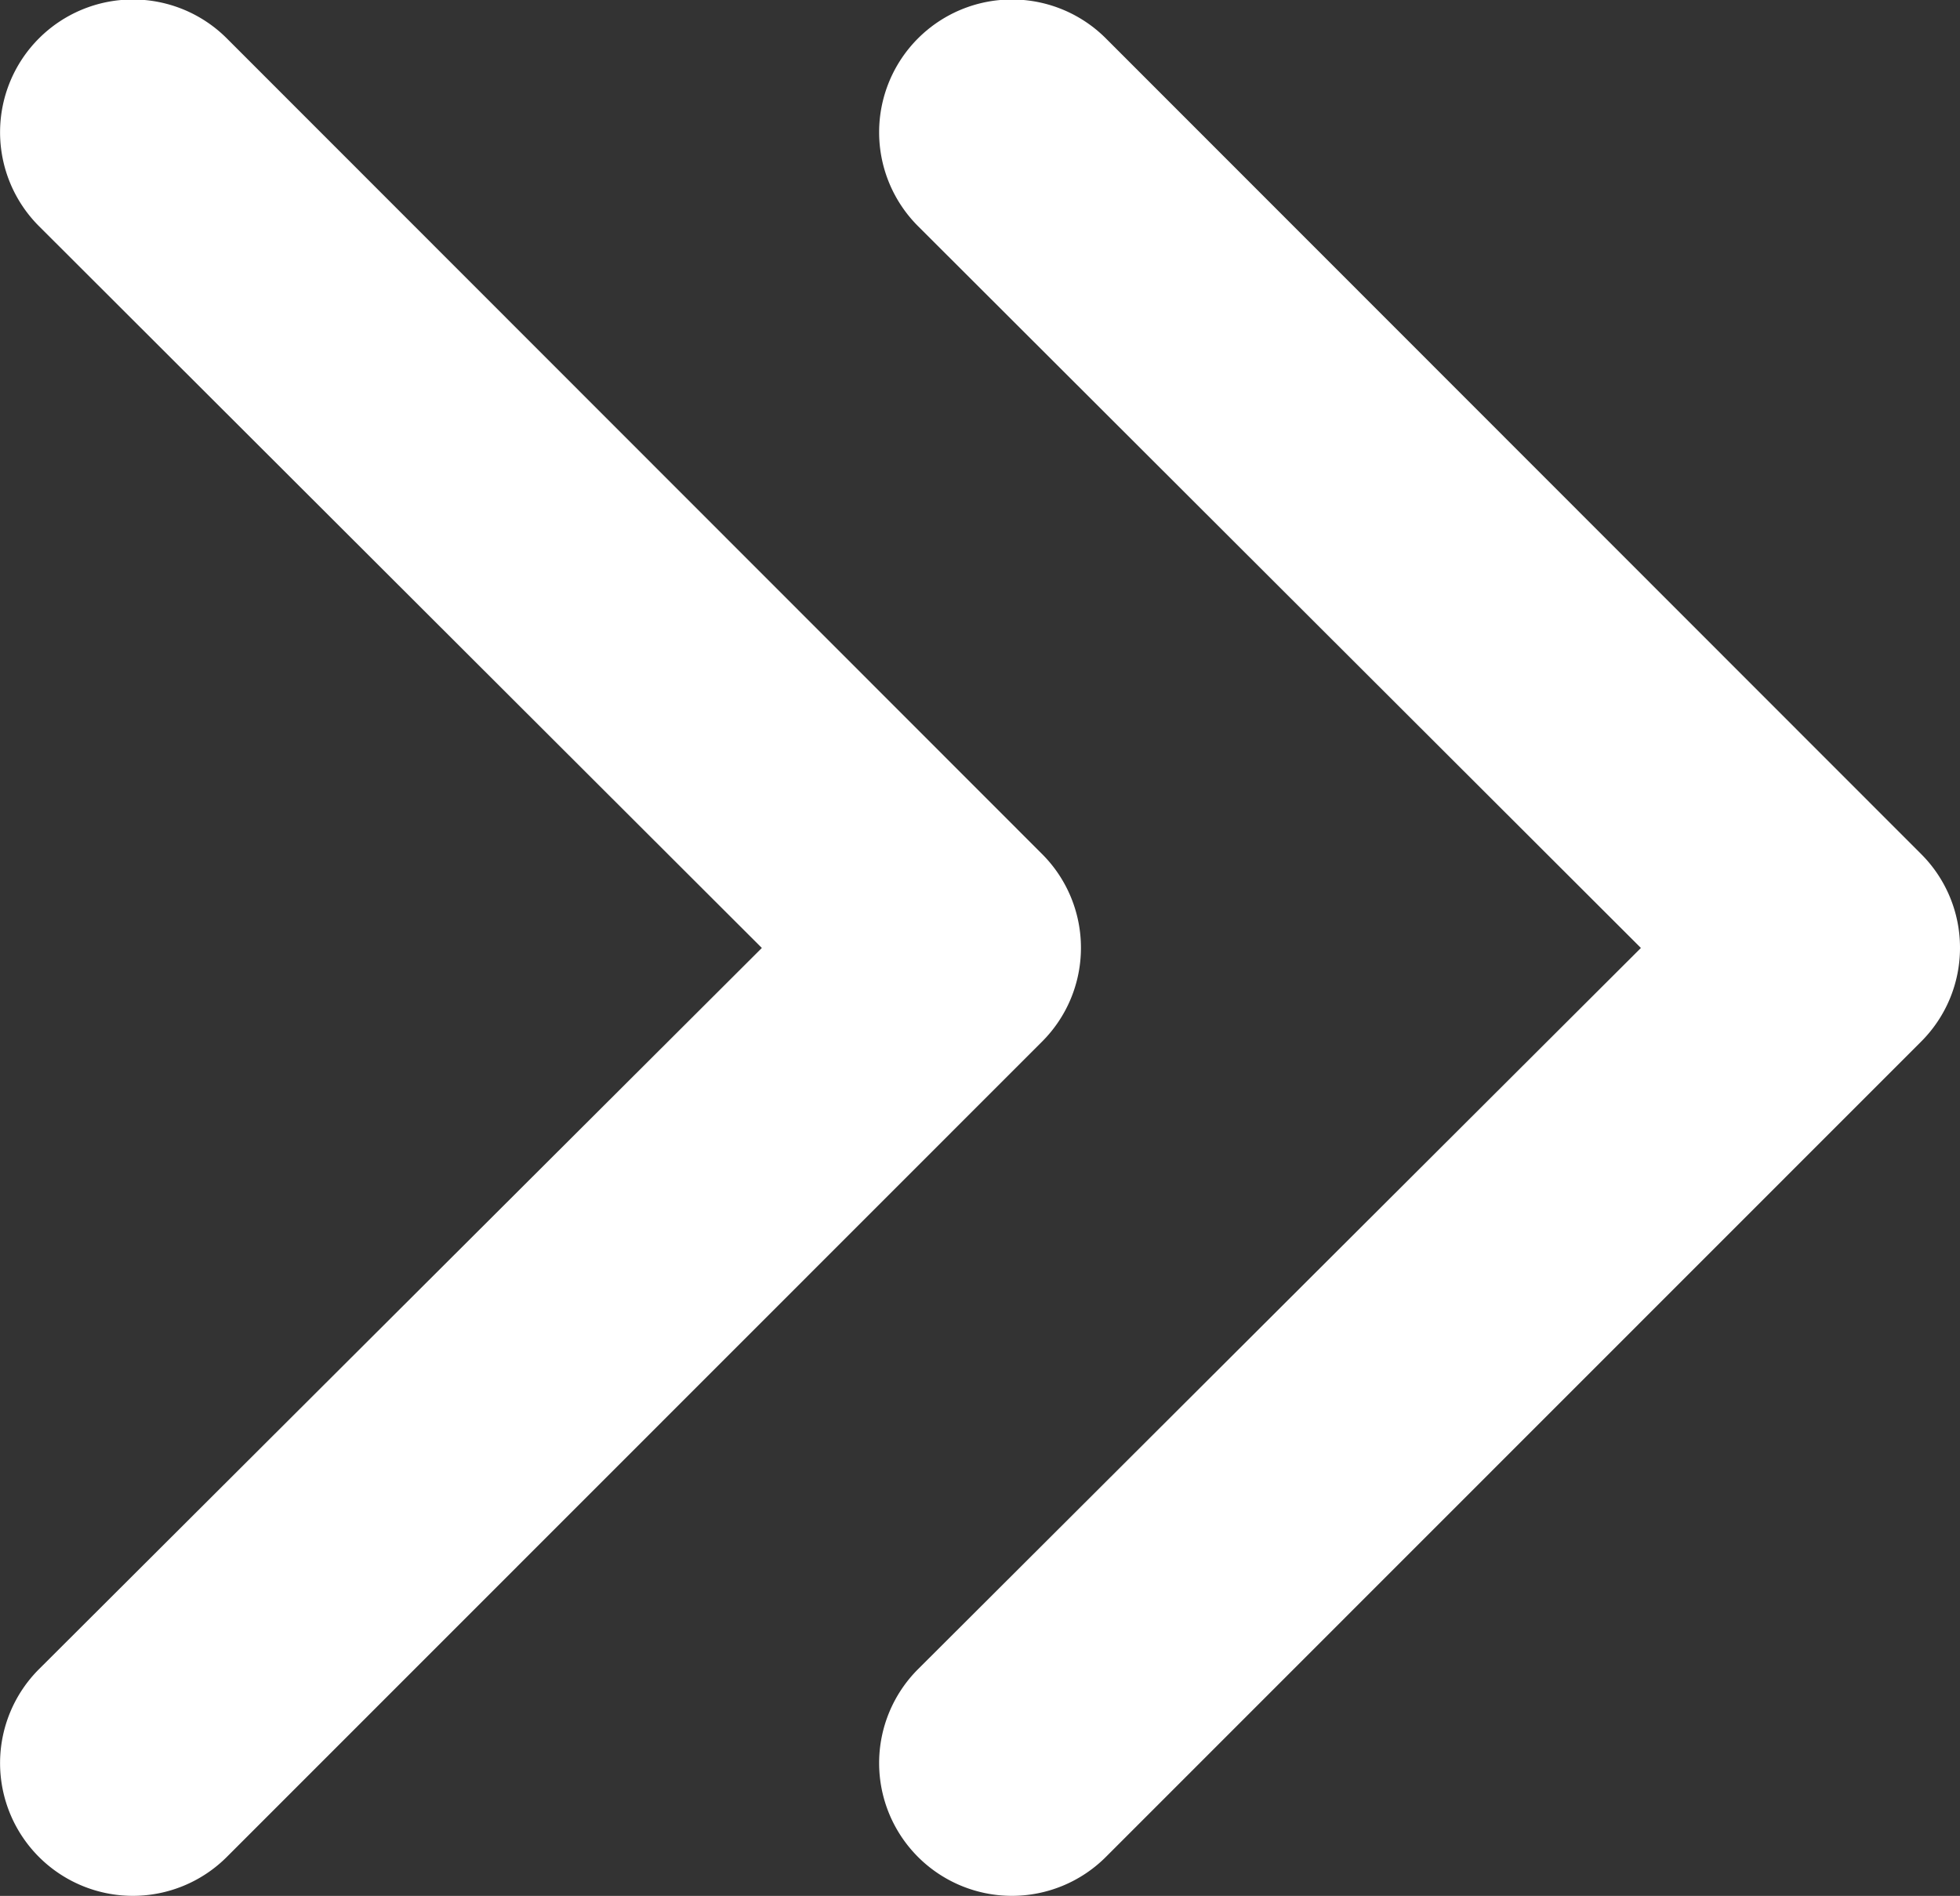 <?xml version="1.0" encoding="UTF-8"?> <svg xmlns="http://www.w3.org/2000/svg" id="Сгруппировать_8164" data-name="Сгруппировать 8164" width="6.689" height="6.472" viewBox="0 0 6.689 6.472"><rect x="0" y="0" width="6.689" height="6.472" fill="#333333" stroke="none"/> <g id="arrow-down-sign-to-navigate" transform="translate(3 6.472) rotate(-90)"> <path id="Контур_44525" data-name="Контур 44525" d="M3.236,3.689a.452.452,0,0,1-.32-.133L.133.774A.453.453,0,0,1,.774.133L3.236,2.6,5.7.133a.453.453,0,0,1,.641.641L3.556,3.557A.452.452,0,0,1,3.236,3.689Z" fill="#fff"></path> </g> <g id="arrow-down-sign-to-navigate-2" data-name="arrow-down-sign-to-navigate" transform="translate(0 6.472) rotate(-90)"> <path id="Контур_44525-2" data-name="Контур 44525" d="M3.236,3.689a.452.452,0,0,1-.32-.133L.133.774A.453.453,0,0,1,.774.133L3.236,2.6,5.7.133a.453.453,0,0,1,.641.641L3.556,3.557A.452.452,0,0,1,3.236,3.689Z" fill="#fff"></path> </g> </svg> 